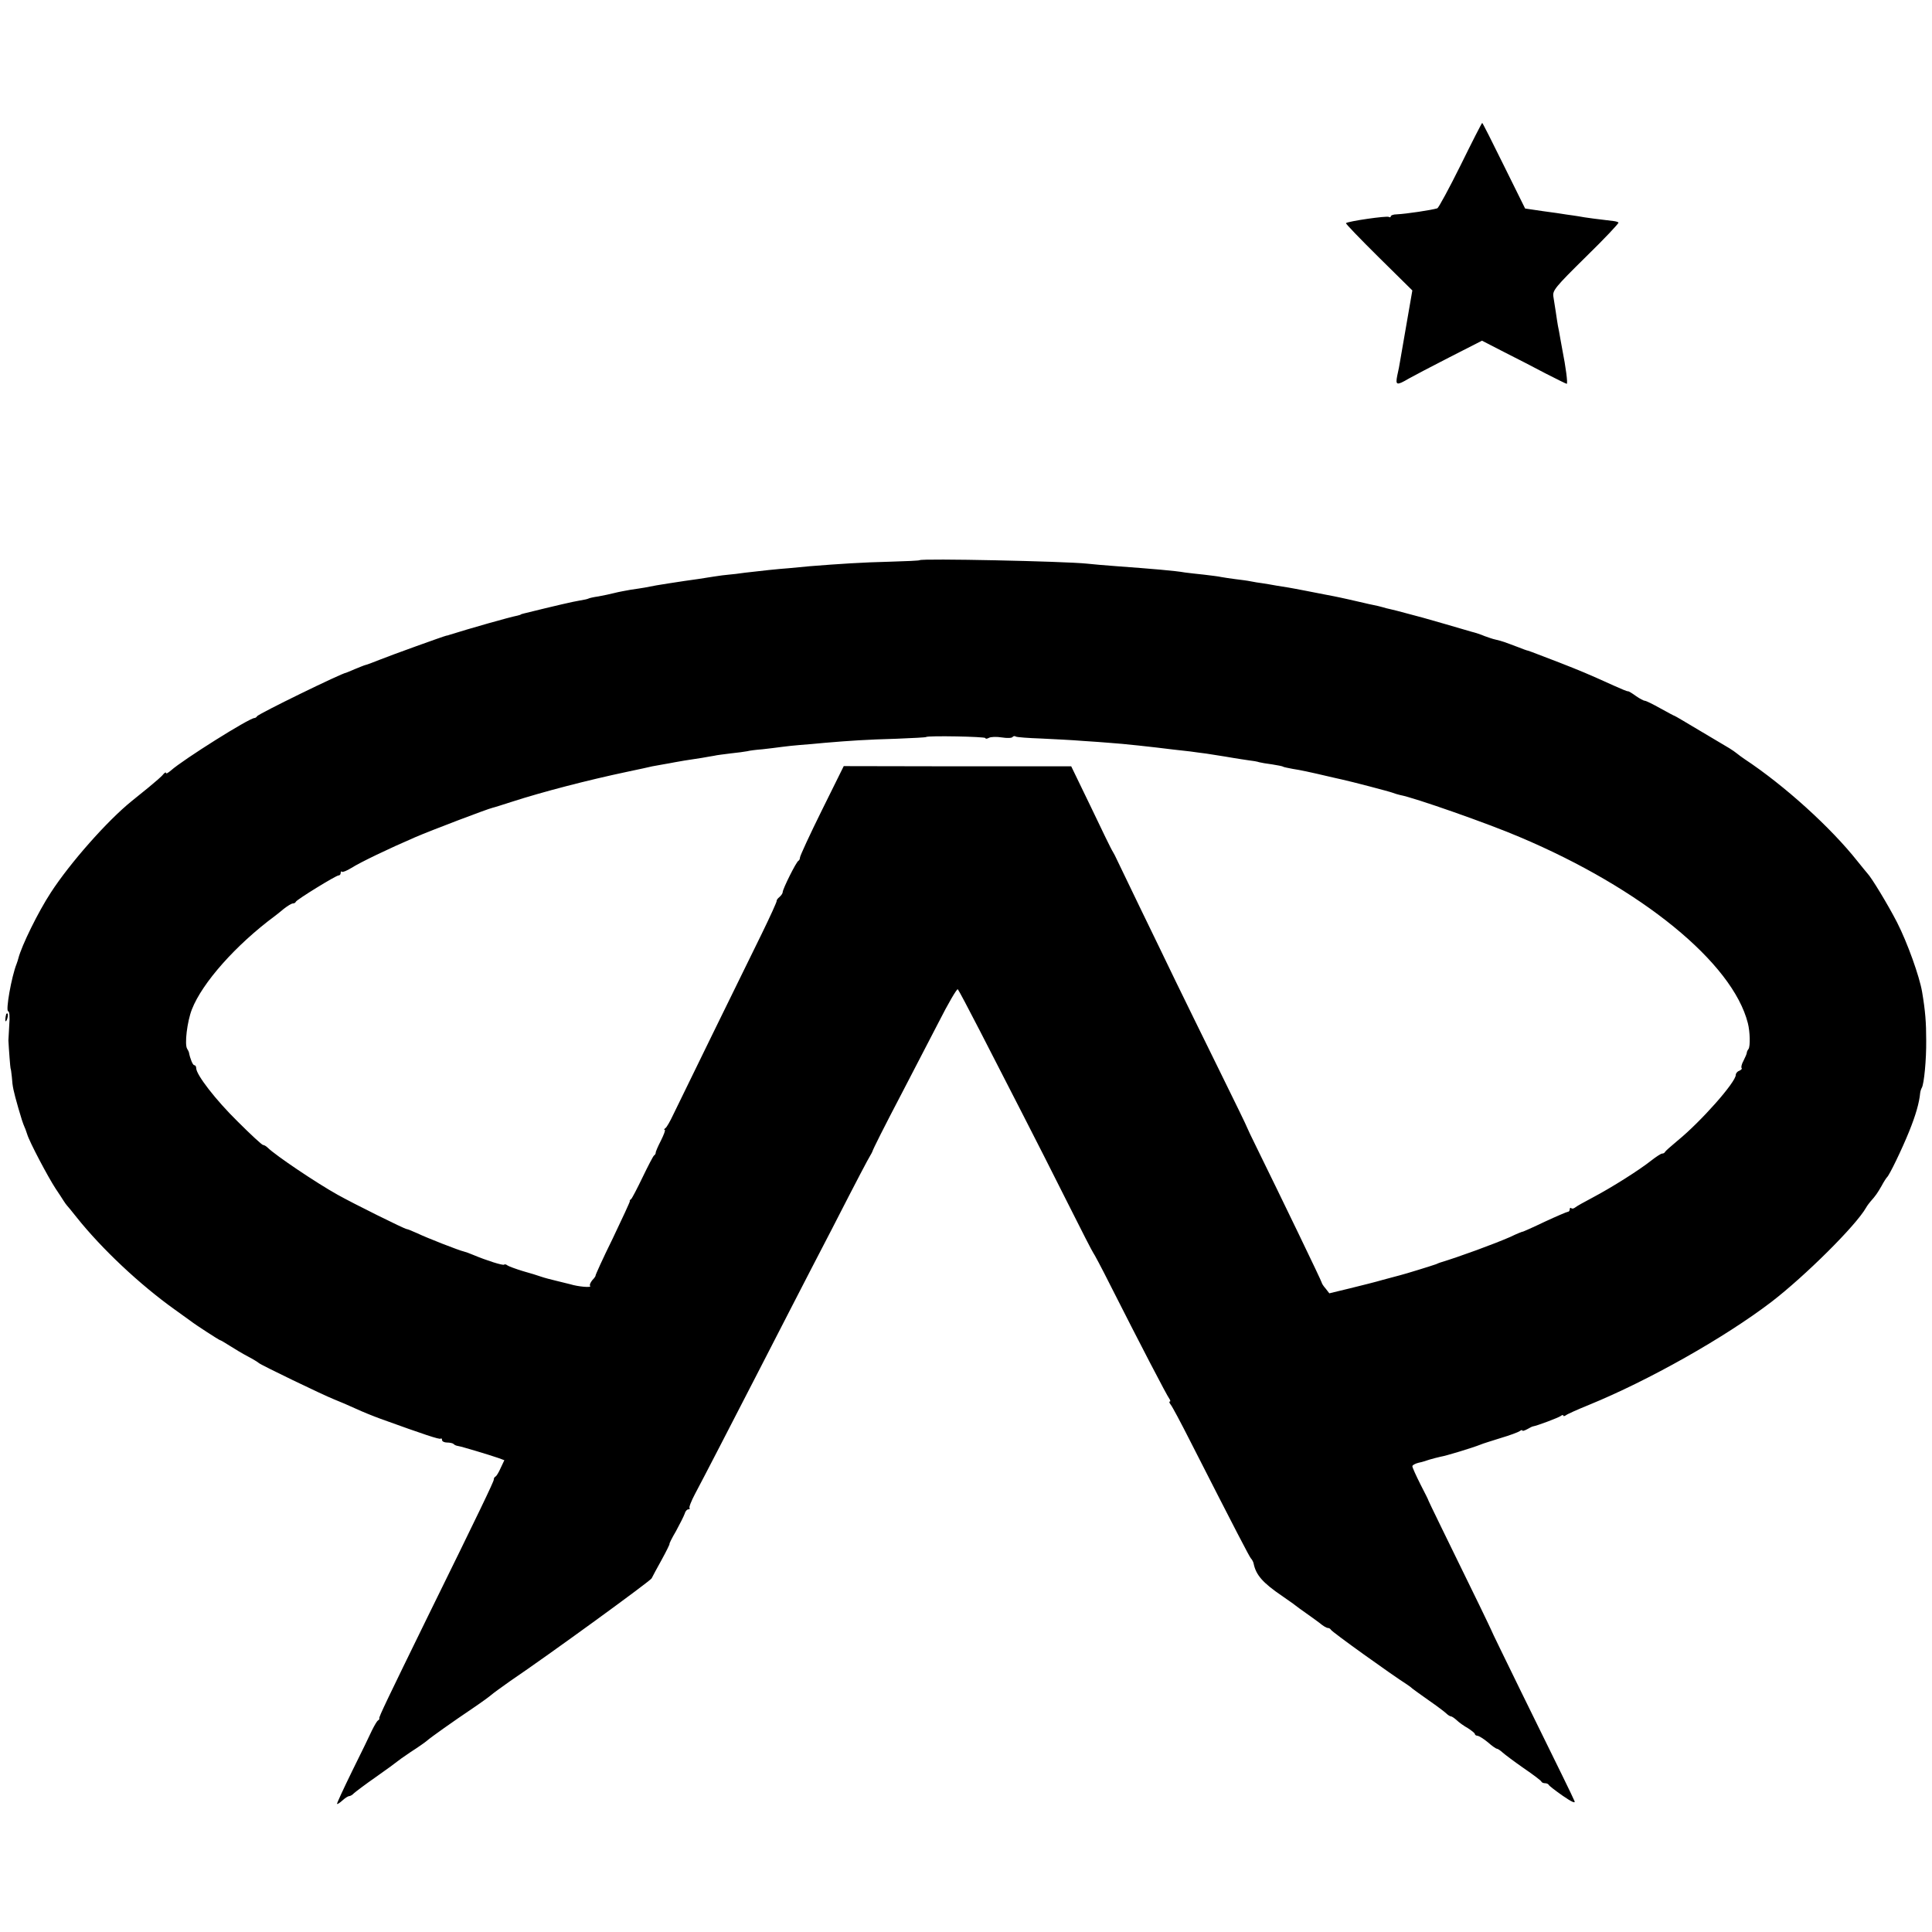 <?xml version="1.0" standalone="no"?>
<!DOCTYPE svg PUBLIC "-//W3C//DTD SVG 20010904//EN"
 "http://www.w3.org/TR/2001/REC-SVG-20010904/DTD/svg10.dtd">
<svg version="1.0" xmlns="http://www.w3.org/2000/svg"
 width="896pt" height="896pt" viewBox="0 0 896 896"
 preserveAspectRatio="xMidYMid meet">
<g transform="translate(0,896) scale(0.1,-0.1)"
fill="#000000" stroke="none">
<path d="M6774 8194 c-53 -107 -102 -197 -108 -200 -25 -8 -144 -26 -188 -28
-16 0 -28 -5 -28 -9 0 -5 -4 -6 -9 -3 -9 6 -190 -20 -199 -29 -2 -2 66 -73
152 -158 l156 -154 -25 -144 c-14 -79 -28 -160 -31 -179 -3 -19 -9 -52 -14
-72 -9 -45 -3 -47 53 -14 23 13 109 58 191 100 l149 76 101 -52 c56 -28 143
-73 194 -100 51 -26 95 -48 98 -48 6 0 -5 81 -20 156 -2 12 -7 37 -10 55 -3
19 -8 45 -11 59 -2 13 -7 42 -10 65 -4 22 -8 54 -11 70 -4 28 8 43 151 184 86
84 154 156 151 159 -3 3 -14 6 -24 7 -46 5 -140 17 -162 22 -14 2 -38 6 -55 8
-16 3 -66 10 -111 16 l-81 12 -98 198 c-54 110 -99 199 -101 199 -2 0 -47 -88
-100 -196z"/>
<path d="M4265 6362 c-1 -2 -63 -5 -138 -7 -127 -3 -234 -10 -372 -21 -33 -3
-76 -7 -95 -9 -44 -3 -140 -13 -205 -21 -27 -4 -61 -8 -75 -9 -14 -1 -45 -5
-70 -9 -25 -4 -56 -9 -70 -11 -28 -4 -101 -14 -142 -21 -34 -5 -74 -12 -108
-19 -13 -2 -42 -7 -65 -10 -22 -4 -56 -10 -75 -15 -19 -5 -53 -12 -75 -16 -22
-3 -43 -8 -46 -10 -3 -2 -21 -6 -40 -9 -31 -5 -109 -23 -259 -60 -8 -2 -15 -4
-15 -5 0 -1 -7 -3 -15 -5 -37 -7 -223 -60 -315 -89 -5 -2 -12 -4 -15 -4 -11
-2 -258 -91 -310 -112 -30 -12 -59 -23 -65 -24 -5 -1 -27 -10 -49 -19 -21 -9
-40 -17 -41 -17 -16 0 -410 -192 -413 -202 -2 -4 -8 -8 -12 -8 -24 0 -331
-193 -387 -243 -13 -11 -23 -17 -23 -12 0 5 -6 2 -13 -6 -6 -9 -37 -35 -67
-60 -30 -24 -66 -53 -79 -64 -114 -92 -286 -287 -375 -424 -59 -90 -136 -247
-151 -306 -1 -5 -5 -17 -8 -25 -24 -60 -52 -220 -39 -220 6 0 8 -27 5 -62 -2
-35 -4 -67 -4 -73 2 -42 9 -130 10 -130 1 0 4 -18 6 -40 3 -45 7 -63 30 -144
14 -48 20 -68 30 -91 2 -3 6 -16 11 -30 10 -35 97 -199 131 -251 15 -23 33
-49 38 -58 6 -9 12 -18 15 -21 3 -3 23 -27 45 -55 117 -147 294 -313 455 -428
36 -26 70 -50 75 -54 23 -18 130 -87 135 -88 3 0 23 -12 45 -26 22 -14 60 -37
85 -50 25 -13 47 -27 50 -30 7 -8 297 -148 350 -169 25 -10 70 -29 100 -43 30
-14 82 -35 115 -47 202 -73 274 -97 279 -92 3 3 6 0 6 -6 0 -7 11 -12 23 -12
13 0 27 -3 31 -7 3 -4 12 -8 20 -9 15 -2 148 -42 188 -56 l27 -10 -17 -36 c-9
-21 -20 -38 -24 -40 -5 -2 -8 -8 -8 -14 0 -9 -65 -145 -310 -643 -180 -368
-224 -459 -221 -464 2 -2 -1 -7 -6 -10 -5 -3 -17 -24 -28 -46 -10 -22 -51
-107 -92 -189 -40 -82 -72 -151 -70 -152 2 -2 13 5 25 16 12 11 26 20 31 20 5
0 16 6 23 14 8 7 54 42 103 76 50 35 92 66 95 69 3 3 32 24 65 46 33 21 67 45
75 52 18 16 121 89 216 153 37 25 74 52 83 60 9 8 48 36 86 63 186 126 650
464 657 477 4 8 25 48 47 87 22 40 38 73 36 73 -2 0 11 27 30 59 18 33 36 69
40 80 3 12 11 21 17 21 6 0 9 3 6 6 -4 3 8 33 26 67 38 71 170 327 291 562 45
88 118 230 162 315 44 85 125 243 181 350 125 244 167 323 178 341 5 8 9 16
10 19 2 9 53 111 139 275 46 88 121 233 167 322 45 89 86 159 90 155 4 -4 50
-91 102 -192 52 -102 140 -273 195 -380 55 -107 151 -296 213 -420 62 -124
115 -227 118 -230 3 -3 39 -70 79 -150 135 -267 264 -515 274 -527 5 -7 6 -13
2 -13 -4 0 -2 -6 4 -14 7 -8 47 -83 90 -168 218 -428 273 -533 282 -545 6 -6
12 -18 13 -25 11 -53 43 -89 131 -149 27 -19 55 -38 62 -44 6 -5 28 -21 48
-35 20 -14 49 -35 65 -47 15 -13 32 -23 38 -23 6 0 12 -4 14 -8 3 -9 285 -211
353 -254 11 -7 22 -16 25 -19 3 -3 37 -27 75 -54 39 -27 76 -55 83 -62 7 -7
17 -13 21 -13 4 0 16 -8 27 -18 10 -10 34 -27 52 -37 17 -11 32 -23 32 -27 0
-4 6 -8 13 -8 6 -1 28 -14 47 -30 19 -17 38 -30 42 -30 4 0 16 -8 27 -18 10
-9 54 -42 97 -72 44 -30 81 -58 82 -62 2 -5 10 -8 17 -8 7 0 15 -3 17 -7 2 -5
31 -27 65 -51 42 -29 60 -37 55 -25 -9 22 -64 134 -248 508 -75 154 -138 282
-138 285 -1 3 -26 55 -55 115 -157 321 -235 481 -236 485 0 3 -18 38 -38 77
-20 40 -37 77 -37 83 0 5 12 12 28 16 15 3 38 10 52 15 14 4 36 10 50 13 26 4
150 42 185 56 11 5 54 18 95 31 41 12 81 27 88 32 6 5 12 6 12 3 0 -4 10 -1
23 6 12 7 24 13 27 13 19 3 117 40 128 48 6 5 12 6 12 2 0 -4 6 -3 13 2 6 5
55 27 107 48 276 113 626 310 845 477 156 120 391 353 439 437 5 9 14 21 20
28 25 28 33 40 52 73 10 19 22 37 25 40 11 9 69 129 103 213 30 74 47 133 51
178 1 9 5 20 8 25 10 18 21 129 20 219 0 83 -4 136 -19 225 -12 71 -68 228
-116 322 -41 80 -119 209 -138 228 -3 3 -23 28 -45 55 -124 157 -339 352 -525
475 -12 8 -28 20 -34 25 -7 6 -23 17 -36 25 -14 8 -76 45 -138 82 -62 37 -114
68 -116 68 -2 0 -32 16 -66 35 -34 19 -66 35 -72 35 -5 0 -24 10 -41 22 -18
13 -34 23 -37 22 -3 -1 -32 11 -65 26 -126 57 -153 68 -255 108 -137 53 -144
55 -150 56 -3 1 -18 6 -35 13 -72 27 -76 29 -110 37 -11 2 -33 10 -50 16 -16
7 -43 16 -60 20 -16 5 -70 20 -120 35 -49 14 -97 28 -105 30 -8 2 -42 11 -75
20 -33 9 -68 18 -78 20 -10 2 -26 6 -35 9 -9 3 -28 7 -42 10 -14 3 -34 7 -45
10 -11 2 -42 10 -70 16 -27 6 -59 13 -70 15 -20 4 -33 6 -134 26 -30 6 -64 12
-75 14 -12 2 -37 6 -56 9 -19 4 -48 8 -65 11 -16 2 -41 6 -55 9 -14 3 -45 7
-70 10 -25 3 -55 8 -67 10 -12 3 -48 7 -80 11 -32 3 -71 8 -88 10 -44 8 -152
17 -315 29 -52 4 -115 9 -139 12 -105 11 -767 25 -776 16z m305 -825 c0 -4 7
-4 16 1 8 5 36 6 60 2 25 -4 47 -3 50 2 3 4 10 6 15 2 5 -3 58 -7 117 -9 59
-3 145 -7 192 -11 47 -3 103 -7 125 -9 63 -4 199 -19 295 -31 25 -3 61 -7 80
-9 19 -3 53 -7 75 -10 90 -14 101 -16 130 -21 17 -3 46 -7 65 -10 19 -2 42 -6
50 -9 8 -2 35 -7 60 -10 24 -4 48 -8 51 -11 4 -2 24 -6 45 -10 33 -5 68 -12
187 -40 9 -2 27 -6 40 -9 42 -9 222 -56 237 -62 8 -3 23 -8 33 -10 66 -12 413
-134 555 -195 566 -239 987 -583 1058 -863 10 -39 12 -107 3 -120 -4 -5 -8
-13 -8 -18 0 -4 -7 -20 -15 -36 -9 -16 -12 -31 -9 -34 3 -4 -2 -9 -11 -13 -9
-3 -16 -12 -16 -19 0 -34 -162 -217 -270 -305 -30 -25 -56 -48 -58 -52 -2 -5
-8 -8 -14 -8 -5 0 -28 -15 -51 -33 -54 -43 -182 -124 -271 -171 -38 -20 -74
-40 -81 -46 -6 -5 -15 -7 -18 -3 -4 3 -7 1 -7 -5 0 -7 -4 -12 -9 -12 -4 0 -53
-21 -107 -46 -54 -26 -100 -46 -101 -46 -2 1 -29 -10 -60 -25 -76 -33 -231
-90 -323 -118 -3 -1 -12 -4 -20 -8 -16 -6 -145 -46 -170 -52 -8 -2 -42 -11
-75 -20 -33 -10 -103 -27 -155 -40 l-95 -23 -17 22 c-10 11 -18 24 -18 27 0 6
-190 399 -303 629 -23 46 -42 87 -43 90 0 3 -59 124 -131 270 -72 146 -162
330 -201 410 -38 80 -114 235 -167 345 -53 110 -101 209 -106 220 -5 11 -13
27 -18 35 -6 8 -51 101 -101 206 l-92 190 -528 0 -527 1 -102 -206 c-56 -113
-101 -211 -101 -218 0 -6 -3 -13 -7 -15 -10 -4 -73 -131 -73 -145 0 -6 -7 -16
-15 -23 -8 -6 -14 -15 -13 -18 1 -4 -30 -72 -69 -152 -39 -80 -142 -289 -228
-465 -86 -176 -168 -345 -183 -375 -14 -30 -30 -58 -36 -62 -6 -4 -8 -8 -3 -8
4 0 -4 -22 -18 -50 -14 -27 -25 -53 -24 -56 0 -4 -3 -10 -8 -13 -4 -3 -28 -49
-53 -101 -25 -52 -49 -98 -53 -101 -5 -3 -8 -8 -6 -10 1 -2 -35 -80 -80 -174
-46 -93 -81 -171 -79 -171 1 -1 -5 -11 -15 -21 -9 -11 -14 -23 -10 -27 8 -9
-57 -3 -92 8 -11 3 -40 10 -65 16 -25 6 -56 14 -70 19 -14 5 -52 17 -85 26
-33 10 -65 22 -71 26 -6 5 -13 7 -16 4 -5 -5 -81 19 -143 45 -16 7 -36 14 -44
16 -20 4 -169 62 -217 85 -23 10 -44 19 -48 19 -9 0 -247 118 -320 159 -97 54
-286 181 -324 218 -7 7 -17 13 -22 13 -5 0 -57 48 -117 108 -103 101 -193 218
-193 248 0 8 -4 14 -9 14 -7 0 -19 29 -25 60 -1 3 -4 10 -8 16 -13 20 0 127
22 183 48 123 204 299 385 433 6 4 24 19 41 33 18 14 36 25 42 25 6 0 12 3 14
8 4 10 186 122 198 122 6 0 10 5 10 12 0 6 3 9 6 5 3 -3 23 5 44 18 41 26 172
89 295 142 74 32 337 132 360 137 6 1 46 14 90 28 139 45 350 100 535 139 52
11 104 22 115 25 11 2 34 6 50 9 17 3 41 7 55 10 25 5 52 9 124 20 21 4 47 8
58 10 11 3 46 7 77 11 31 3 65 8 76 10 11 3 43 7 70 9 28 3 68 8 90 11 22 3
60 7 85 9 25 2 77 6 115 10 117 10 194 15 334 19 73 3 135 6 136 8 7 7 275 2
275 -5z"/>
<path d="M29 4258 c-5 -18 -6 -38 -1 -34 7 8 12 36 6 36 -2 0 -4 -1 -5 -2z"/>
</g>
</svg>
